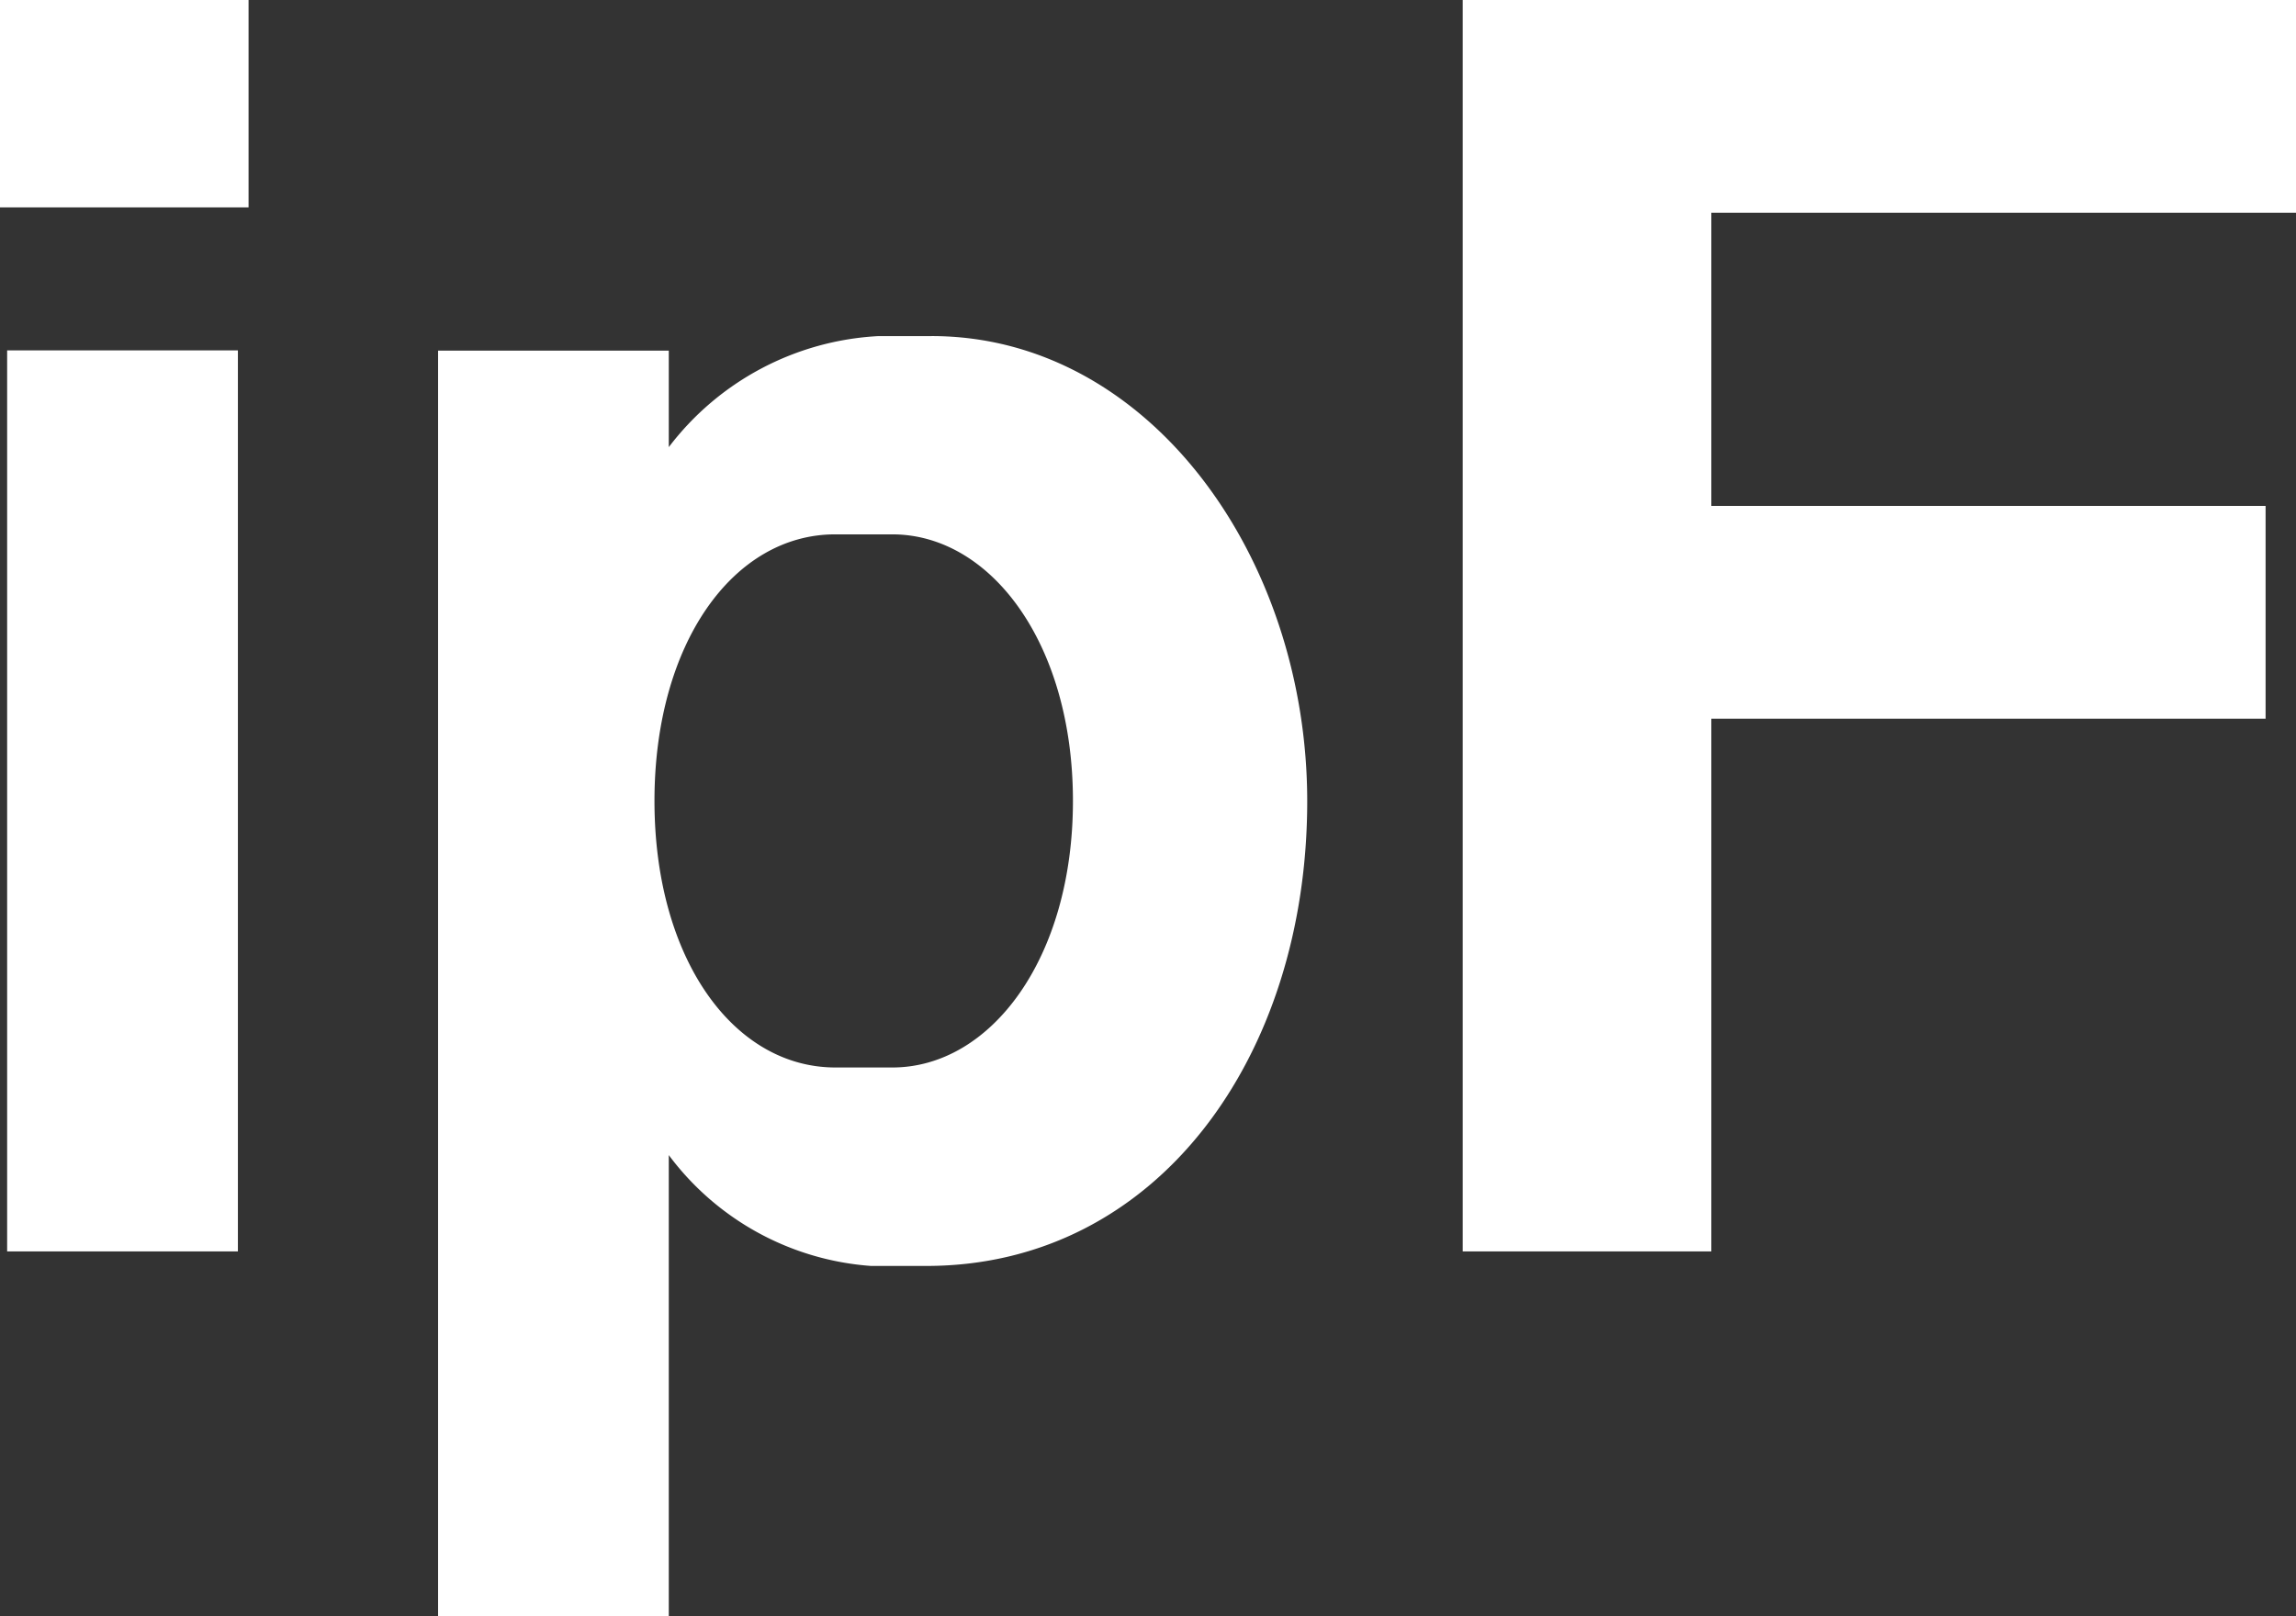 <svg xmlns="http://www.w3.org/2000/svg" width="53.391" height="37.59" viewBox="0 0 53.391 37.59">
  <rect x="0" y="0" width="53.391" height="37.59" fill="#333333" stroke="none"/>
  <path id="Caminho_121" data-name="Caminho 121" d="M25.334-309.693H30.7V-330.65H25.334Zm-.166-24.283h5.78V-338.8h-5.78Zm21.664,2.994H45.585A6.552,6.552,0,0,0,40.72-328.4v-2.245H35.355v29.44H40.72v-10.728a6.442,6.442,0,0,0,4.7,2.578h1.289c5.364,0,8.857-4.865,8.857-10.811C55.564-325.868,51.863-330.983,46.832-330.983Zm-6.445,10.811c0-3.659,1.83-6.2,4.2-6.2h1.331c2.287,0,4.2,2.536,4.2,6.2s-1.913,6.2-4.2,6.2H44.587C42.216-313.976,40.387-316.512,40.387-320.172Zm18.795,10.478h5.78v-12.391h12.89v-4.948H64.962v-6.819h13.6V-338.8H59.182Z" transform="translate(-25.168 338.8)" fill="#fff"/>
</svg>
